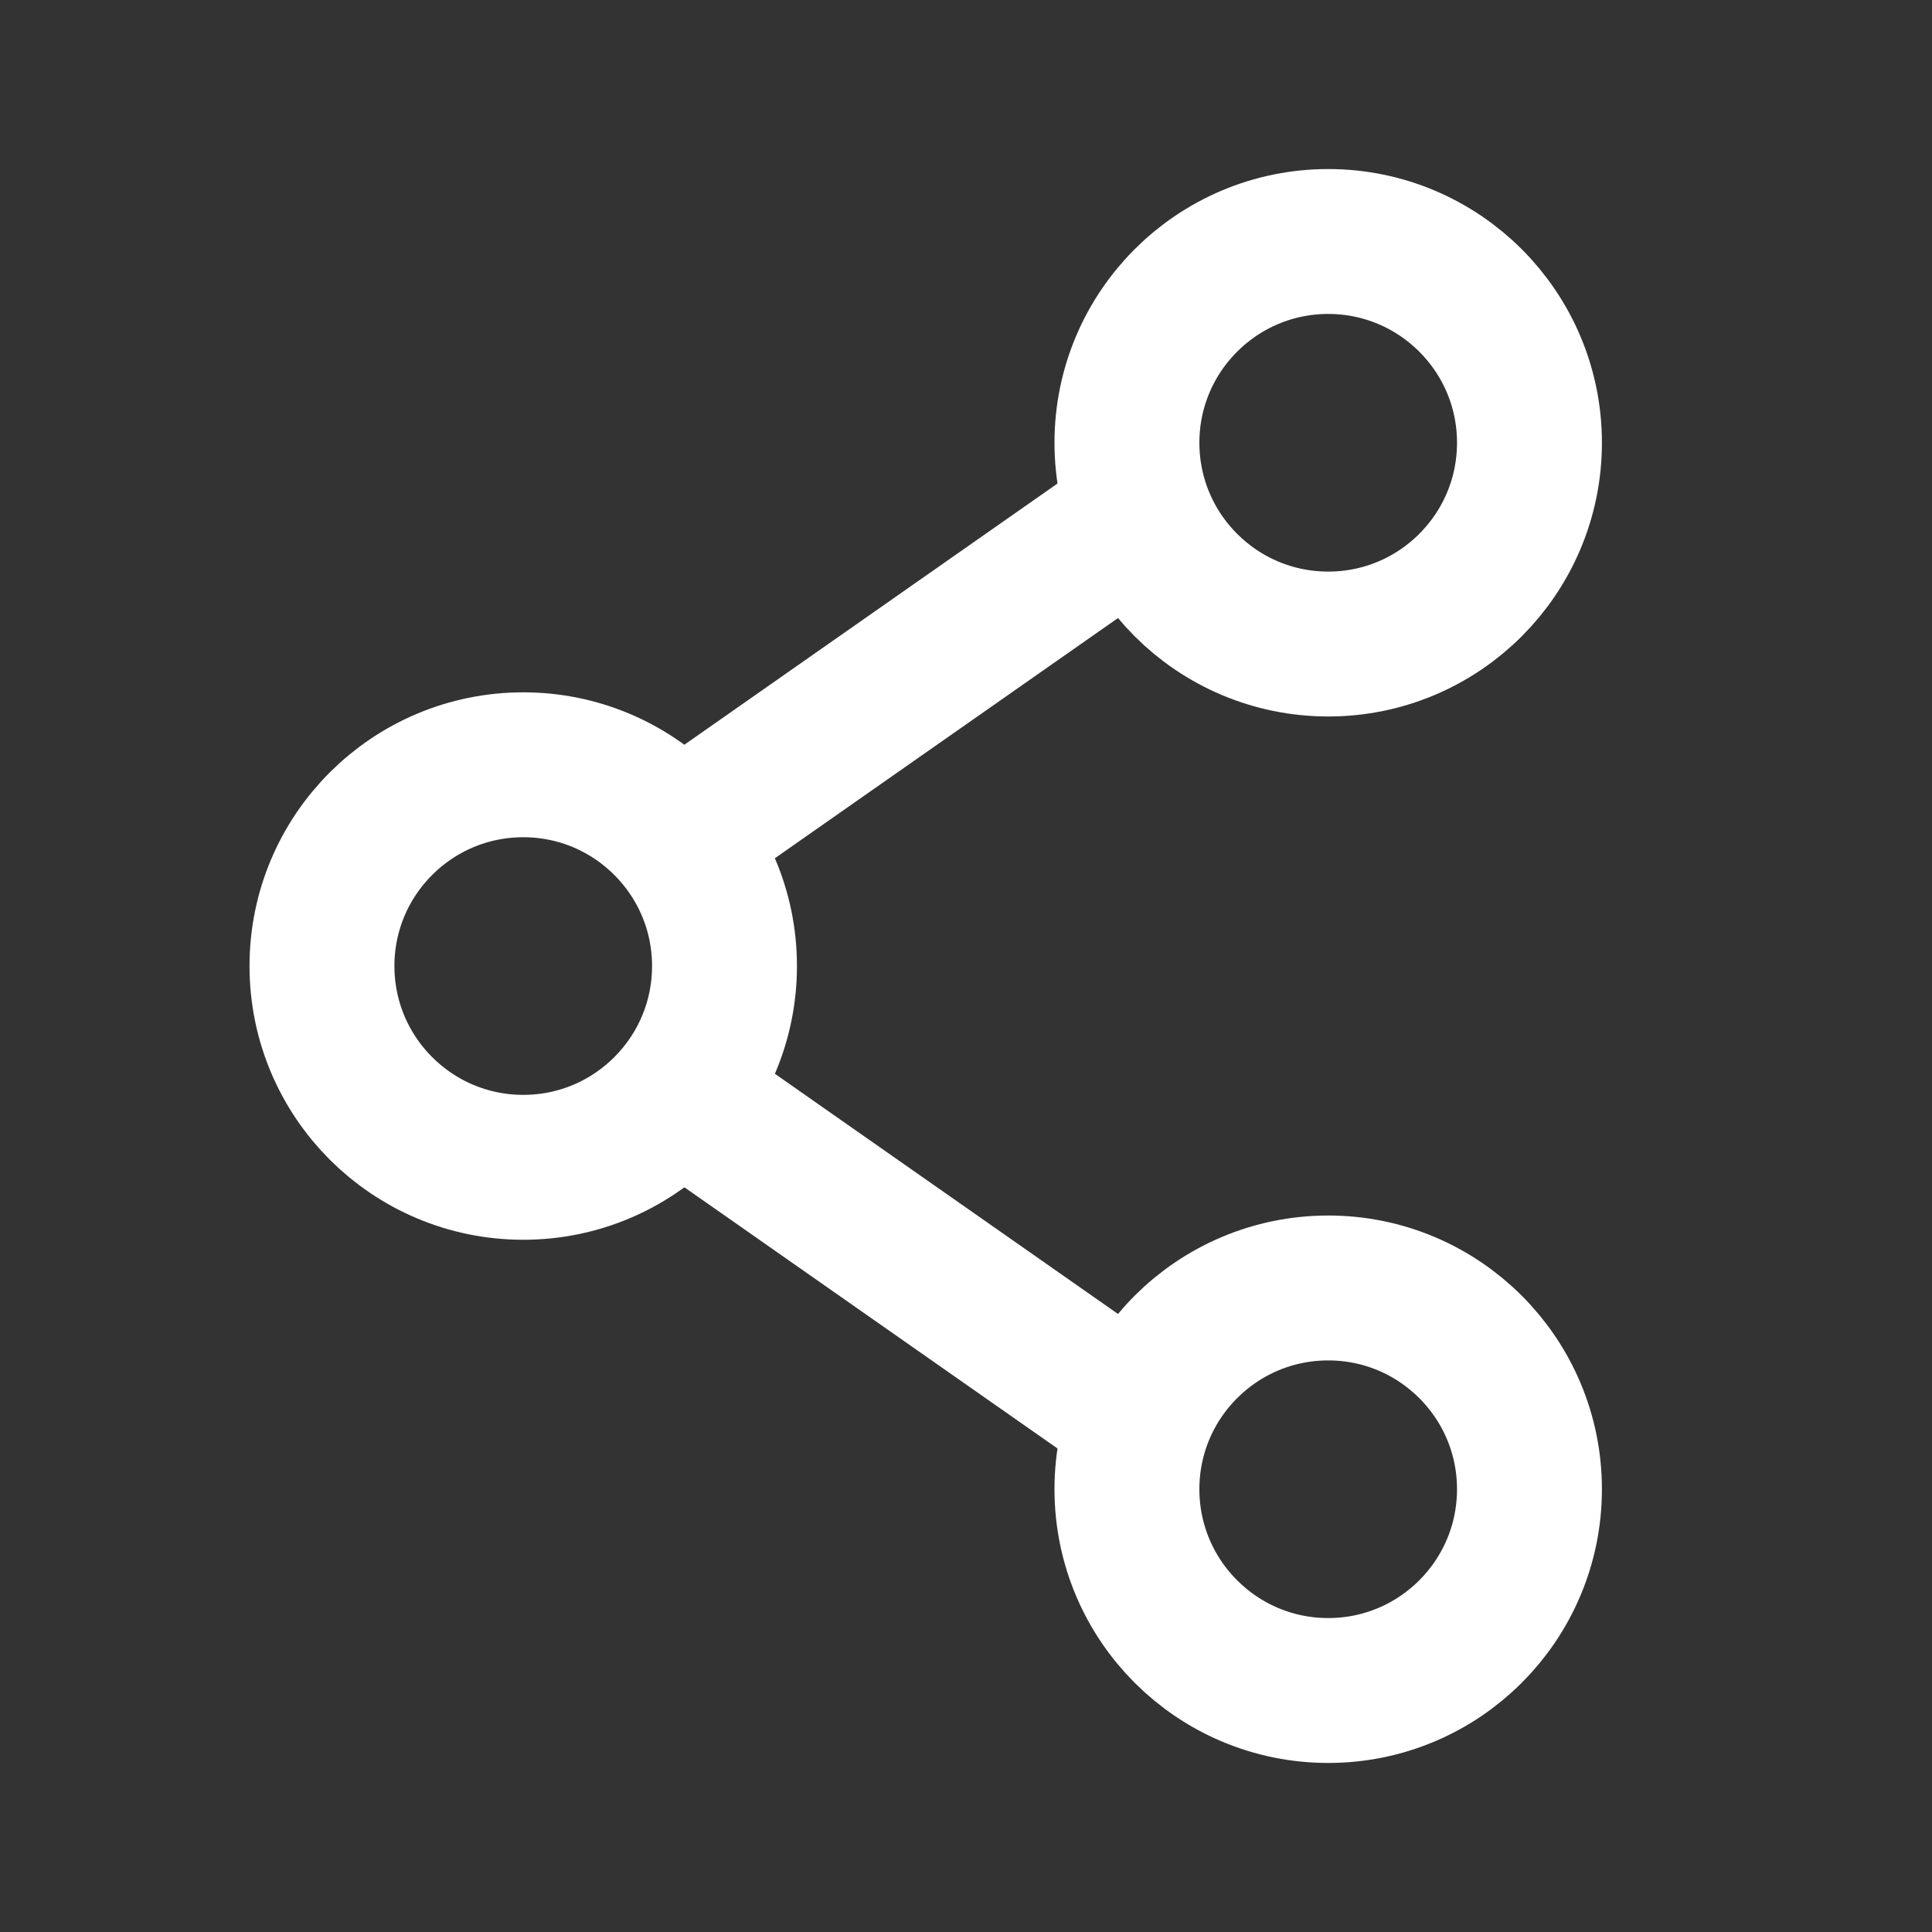 <svg width="20" height="20" viewBox="0 0 20 20" fill="none" xmlns="http://www.w3.org/2000/svg">
<rect x="0" y="0" width="20" height="20" fill="#333333" stroke="none"/>
<path d="M7.5 10C7.5 11.151 6.567 12.084 5.417 12.084C4.266 12.084 3.333 11.151 3.333 10C3.333 8.85 4.266 7.917 5.417 7.917C6.567 7.917 7.5 8.85 7.5 10Z" stroke="white" stroke-width="1.5"/>
<path d="M11.667 5.417L7.5 8.334" stroke="white" stroke-width="1.5" stroke-linecap="round"/>
<path d="M11.667 14.583L7.5 11.666" stroke="white" stroke-width="1.5" stroke-linecap="round"/>
<path d="M15.833 15.416C15.833 16.567 14.9 17.5 13.75 17.5C12.599 17.5 11.666 16.567 11.666 15.416C11.666 14.266 12.599 13.333 13.75 13.333C14.9 13.333 15.833 14.266 15.833 15.416Z" stroke="white" stroke-width="1.5"/>
<path d="M15.833 4.583C15.833 5.734 14.9 6.667 13.75 6.667C12.599 6.667 11.666 5.734 11.666 4.583C11.666 3.433 12.599 2.5 13.75 2.5C14.9 2.5 15.833 3.433 15.833 4.583Z" stroke="white" stroke-width="1.5"/>
</svg>
